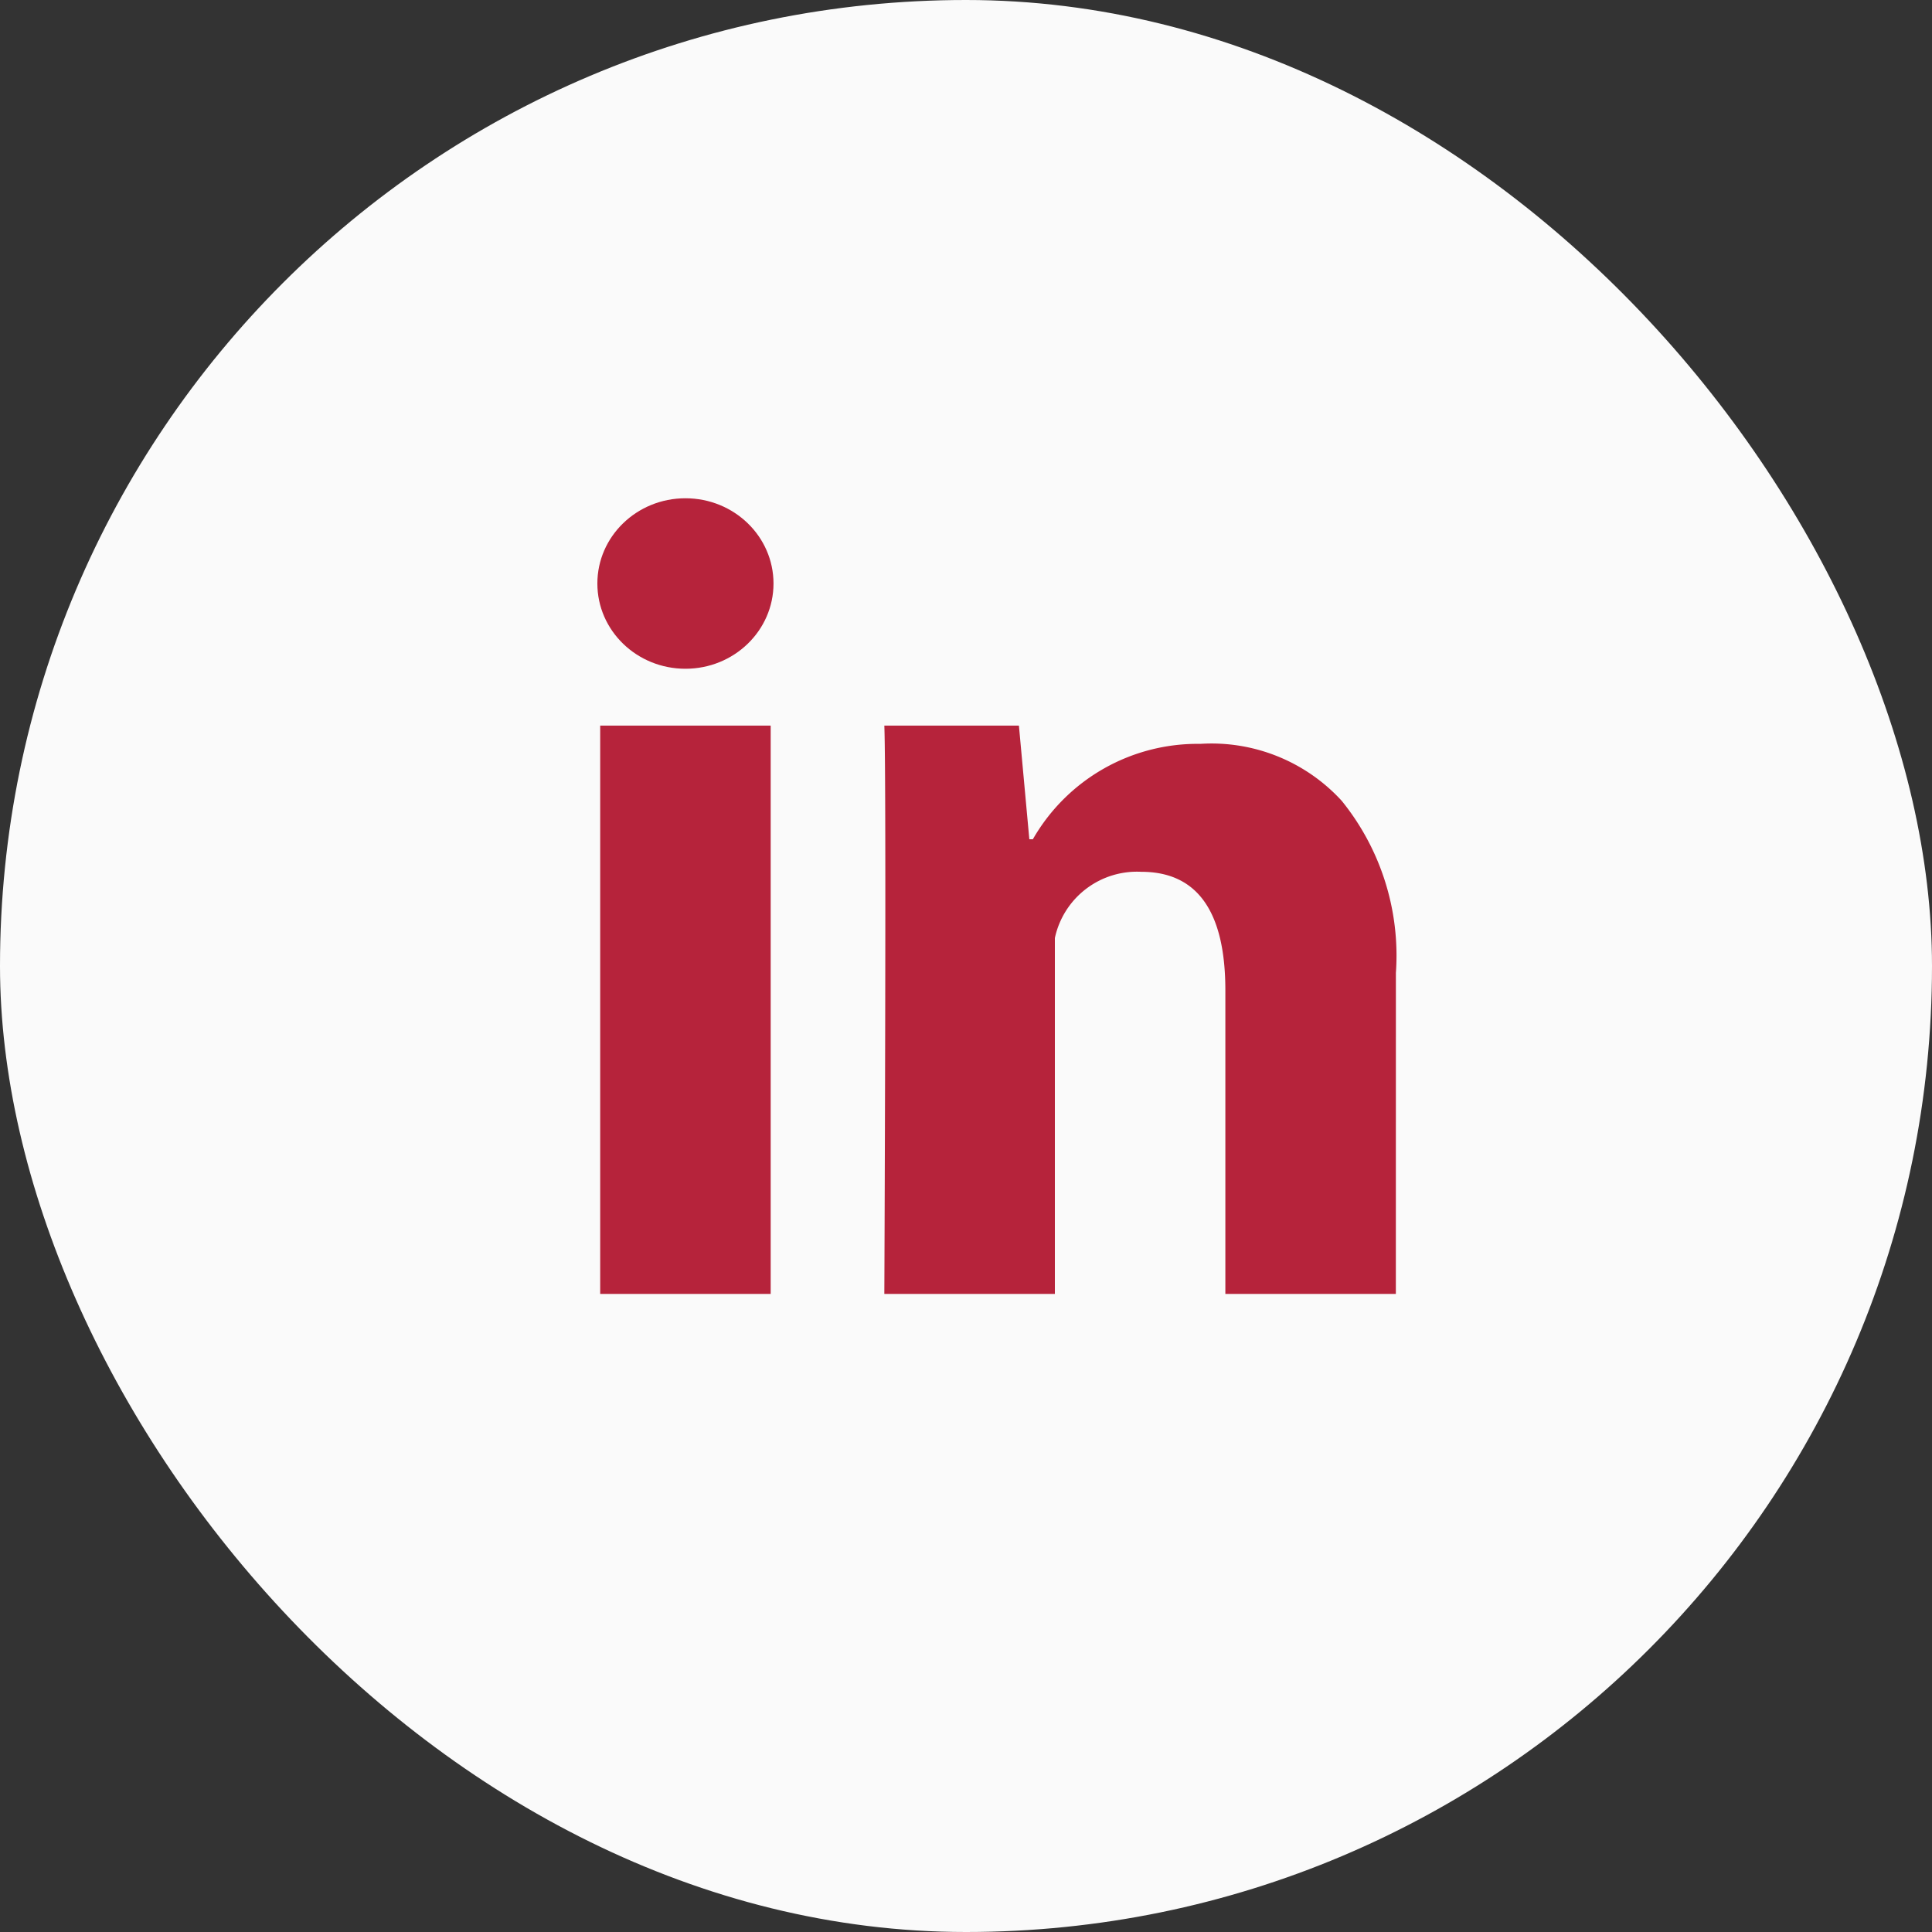 <svg xmlns="http://www.w3.org/2000/svg" width="41" height="41" viewBox="0 0 41 41">
  <rect x="0" y="0" width="41" height="41" fill="#333333" stroke="none"/>
  <g id="Groupe_1955" data-name="Groupe 1955" transform="translate(-323 -421.568)">
    <rect id="Rectangle_84" data-name="Rectangle 84" width="41" height="41" rx="20.5" transform="translate(323 421.568)" fill="#fafafa"/>
    <g id="iconfinder_social-linkedin_216394" transform="translate(335.677 432.142)">
      <g id="Groupe_1941" data-name="Groupe 1941" transform="translate(0.06 4.824)">
        <path id="Tracé_3653" data-name="Tracé 3653" d="M8.618,21.061H5V9H8.618Zm13.267,0H18.267V14.618c0-1.679-.6-2.515-1.784-2.515a1.782,1.782,0,0,0-1.834,1.405v7.553H11.03s.048-10.855,0-12.061h2.856l.221,2.412h.075a4.027,4.027,0,0,1,3.553-2.024,3.746,3.746,0,0,1,3,1.207,5.219,5.219,0,0,1,1.151,3.654Z" transform="translate(-5 -9)" fill="#b6233b"/>
      </g>
      <g id="Groupe_1942" data-name="Groupe 1942" transform="translate(0 0)">
        <ellipse id="Ellipse_2" data-name="Ellipse 2" cx="1.869" cy="1.809" rx="1.869" ry="1.809" fill="#b6233b"/>
      </g>
    </g>
  </g>
</svg>
